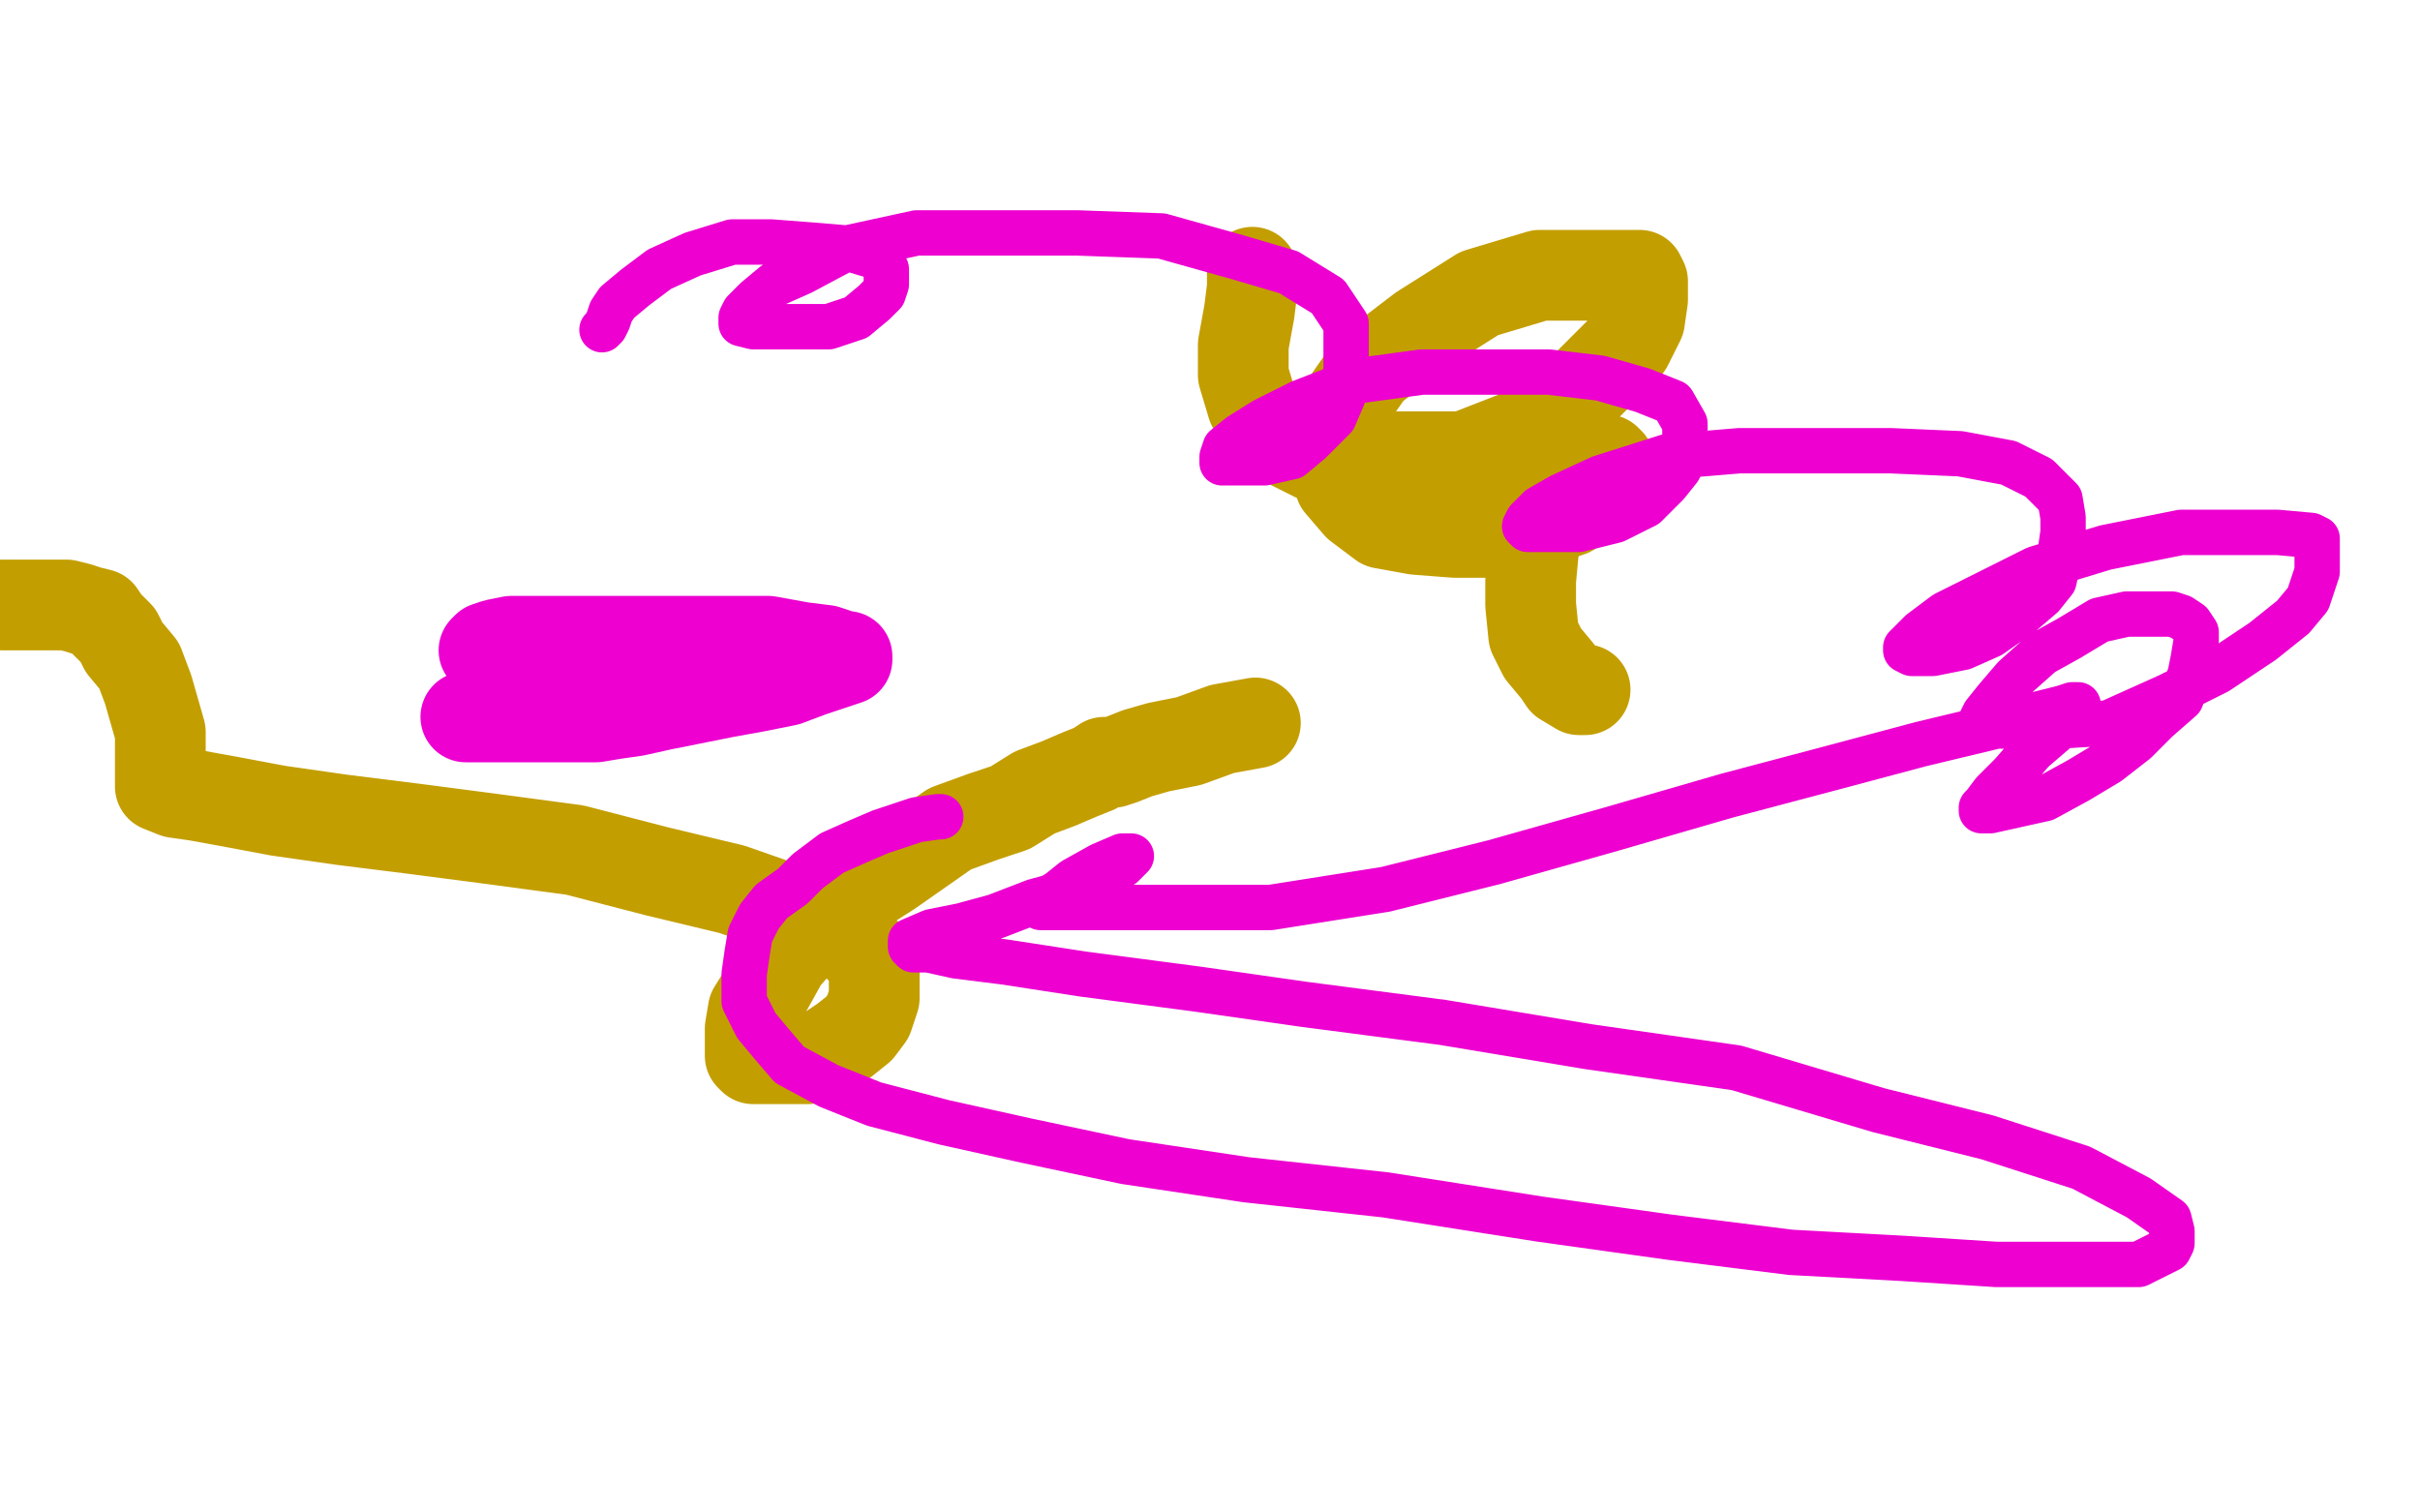 <?xml version="1.0" standalone="no"?>
<!DOCTYPE svg PUBLIC "-//W3C//DTD SVG 1.1//EN"
"http://www.w3.org/Graphics/SVG/1.1/DTD/svg11.dtd">

<svg width="800" height="500" version="1.1" xmlns="http://www.w3.org/2000/svg" xmlns:xlink="http://www.w3.org/1999/xlink" style="stroke-antialiasing: false"><desc>This SVG has been created on https://colorillo.com/</desc><rect x='0' y='0' width='800' height='500' style='fill: rgb(255,255,255); stroke-width:0' /><polyline points="414,90 414,95 414,95 413,103 413,103 411,114 411,114 411,124 411,124 414,134 414,134 420,142 420,142 427,147 427,147 435,151 435,151 447,151 447,151 464,151 464,151 484,151 484,151 502,144 519,133 529,123 538,114 542,106 543,99 543,96 543,93 542,91 534,91 523,91 509,91 489,97 470,109 453,122 446,132 443,143 443,151 443,160 449,167 457,173 468,175 481,176 494,176 507,173 519,169 526,164 531,158 532,155 532,154 532,153 531,152 529,152 524,155 517,162 511,170 507,181 506,192 506,200 507,210 510,216 515,222 517,225 522,228 523,228 524,228" style="fill: none; stroke: #c39e00; stroke-width: 30; stroke-linejoin: round; stroke-linecap: round; stroke-antialiasing: false; stroke-antialias: 0; opacity: 1.0"/>
<polyline points="415,239 404,241 404,241 393,245 393,245 383,247 383,247 376,249 376,249 371,251 371,251 368,252 368,252 365,252 365,252 362,254 362,254 357,256 357,256 350,259 350,259 342,262 342,262 334,267 325,270 314,274 304,281 294,288 283,295 275,301 266,309 259,317 254,326 249,334 248,340 248,346 248,348 248,349 249,350 253,350 258,350 267,350 273,348 279,344 284,340 287,336 289,330 289,326 289,321 288,317 279,308 262,301 242,294 217,288 190,281 160,277 137,274 113,271 92,268 76,265 65,263 58,262 53,260 53,258 53,253 53,248 53,242 51,235 49,228 46,220 41,214 39,210 35,206 33,203 29,202 26,201 22,200 16,200 12,200 6,200 1,200" style="fill: none; stroke: #c39e00; stroke-width: 30; stroke-linejoin: round; stroke-linecap: round; stroke-antialiasing: false; stroke-antialias: 0; opacity: 1.0"/>
<polyline points="160,215 161,214 161,214 164,213 164,213 169,212 169,212 176,212 176,212 184,212 184,212 194,212 194,212 205,212 205,212 217,212 217,212 229,212 229,212 241,212 241,212 254,212 254,212 265,214 273,215 279,217 280,217 280,218 277,219 268,222 260,225 250,227 239,229 229,231 219,233 210,235 203,236 197,237 193,237 187,237 183,237 177,237 170,237 162,237 154,237" style="fill: none; stroke: #ed00d0; stroke-width: 30; stroke-linejoin: round; stroke-linecap: round; stroke-antialiasing: false; stroke-antialias: 0; opacity: 1.0"/>
<polyline points="311,270 310,270 310,270 303,271 303,271 291,275 291,275 284,278 284,278 275,282 275,282 267,288 267,288 262,293 262,293 255,298 255,298 251,303 251,303 248,309 248,309 247,315 247,315 246,322 246,327 246,331 250,339 255,345 261,352 274,359 289,365 312,371 339,377 372,384 412,390 458,395 509,403 552,409 592,414 629,416 660,418 680,418 697,418 707,418 713,415 717,413 718,411 718,410 718,407 717,403 707,396 688,386 657,376 621,367 574,353 525,346 477,338 431,332 396,327 358,322 332,318 316,316 307,314 302,314 301,313 301,311 308,308 318,306 329,303 342,298 353,295 361,291 369,287 371,286 373,284 374,283 371,283 364,286 355,291 350,295 345,298 344,299 344,300 349,300 364,300 387,300 420,300 458,294 494,285 533,274 571,263 605,254 635,246 660,240 674,236 682,234 685,233 686,233 687,233 684,237 679,242 672,248 665,256 659,262 656,266 655,267 655,268 658,268 667,266 676,264 687,258 697,252 706,245 713,238 721,231 724,223 725,218 726,212 726,209 724,206 721,204 718,203 711,203 703,203 694,205 684,211 675,216 666,224 660,231 656,236 655,238 655,239 655,240 658,240 667,240 681,240 697,239 717,230 733,222 748,212 758,204 763,198 766,189 766,185 766,181 766,178 764,177 753,176 740,176 721,176 696,181 673,188 655,197 643,203 635,209 631,213 630,214 630,215 632,216 639,216 649,214 658,210 668,203 675,197 679,192 681,183 682,176 682,171 681,165 674,158 664,153 648,150 625,149 603,149 575,149 551,151 529,158 516,164 509,168 505,172 504,174 505,175 511,175 522,175 534,172 544,167 551,160 555,155 557,151 557,147 557,140 553,133 543,129 529,125 512,123 489,123 470,123 448,126 430,133 418,139 410,144 405,148 404,151 404,152 404,153 406,153 411,153 418,153 427,151 433,146 441,138 444,131 445,122 445,114 445,107 439,98 426,90 409,85 384,78 356,77 328,77 303,77 280,82 265,90 256,94 250,99 246,103 245,105 245,106 245,107 249,108 255,108 264,108 274,108 283,105 289,100 292,97 293,94 293,90 293,89 290,85 280,82 268,81 255,80 242,80 229,84 218,89 210,95 204,100 202,103 201,106 200,108 199,109" style="fill: none; stroke: #ed00d0; stroke-width: 15; stroke-linejoin: round; stroke-linecap: round; stroke-antialiasing: false; stroke-antialias: 0; opacity: 1.0"/>
</svg>
